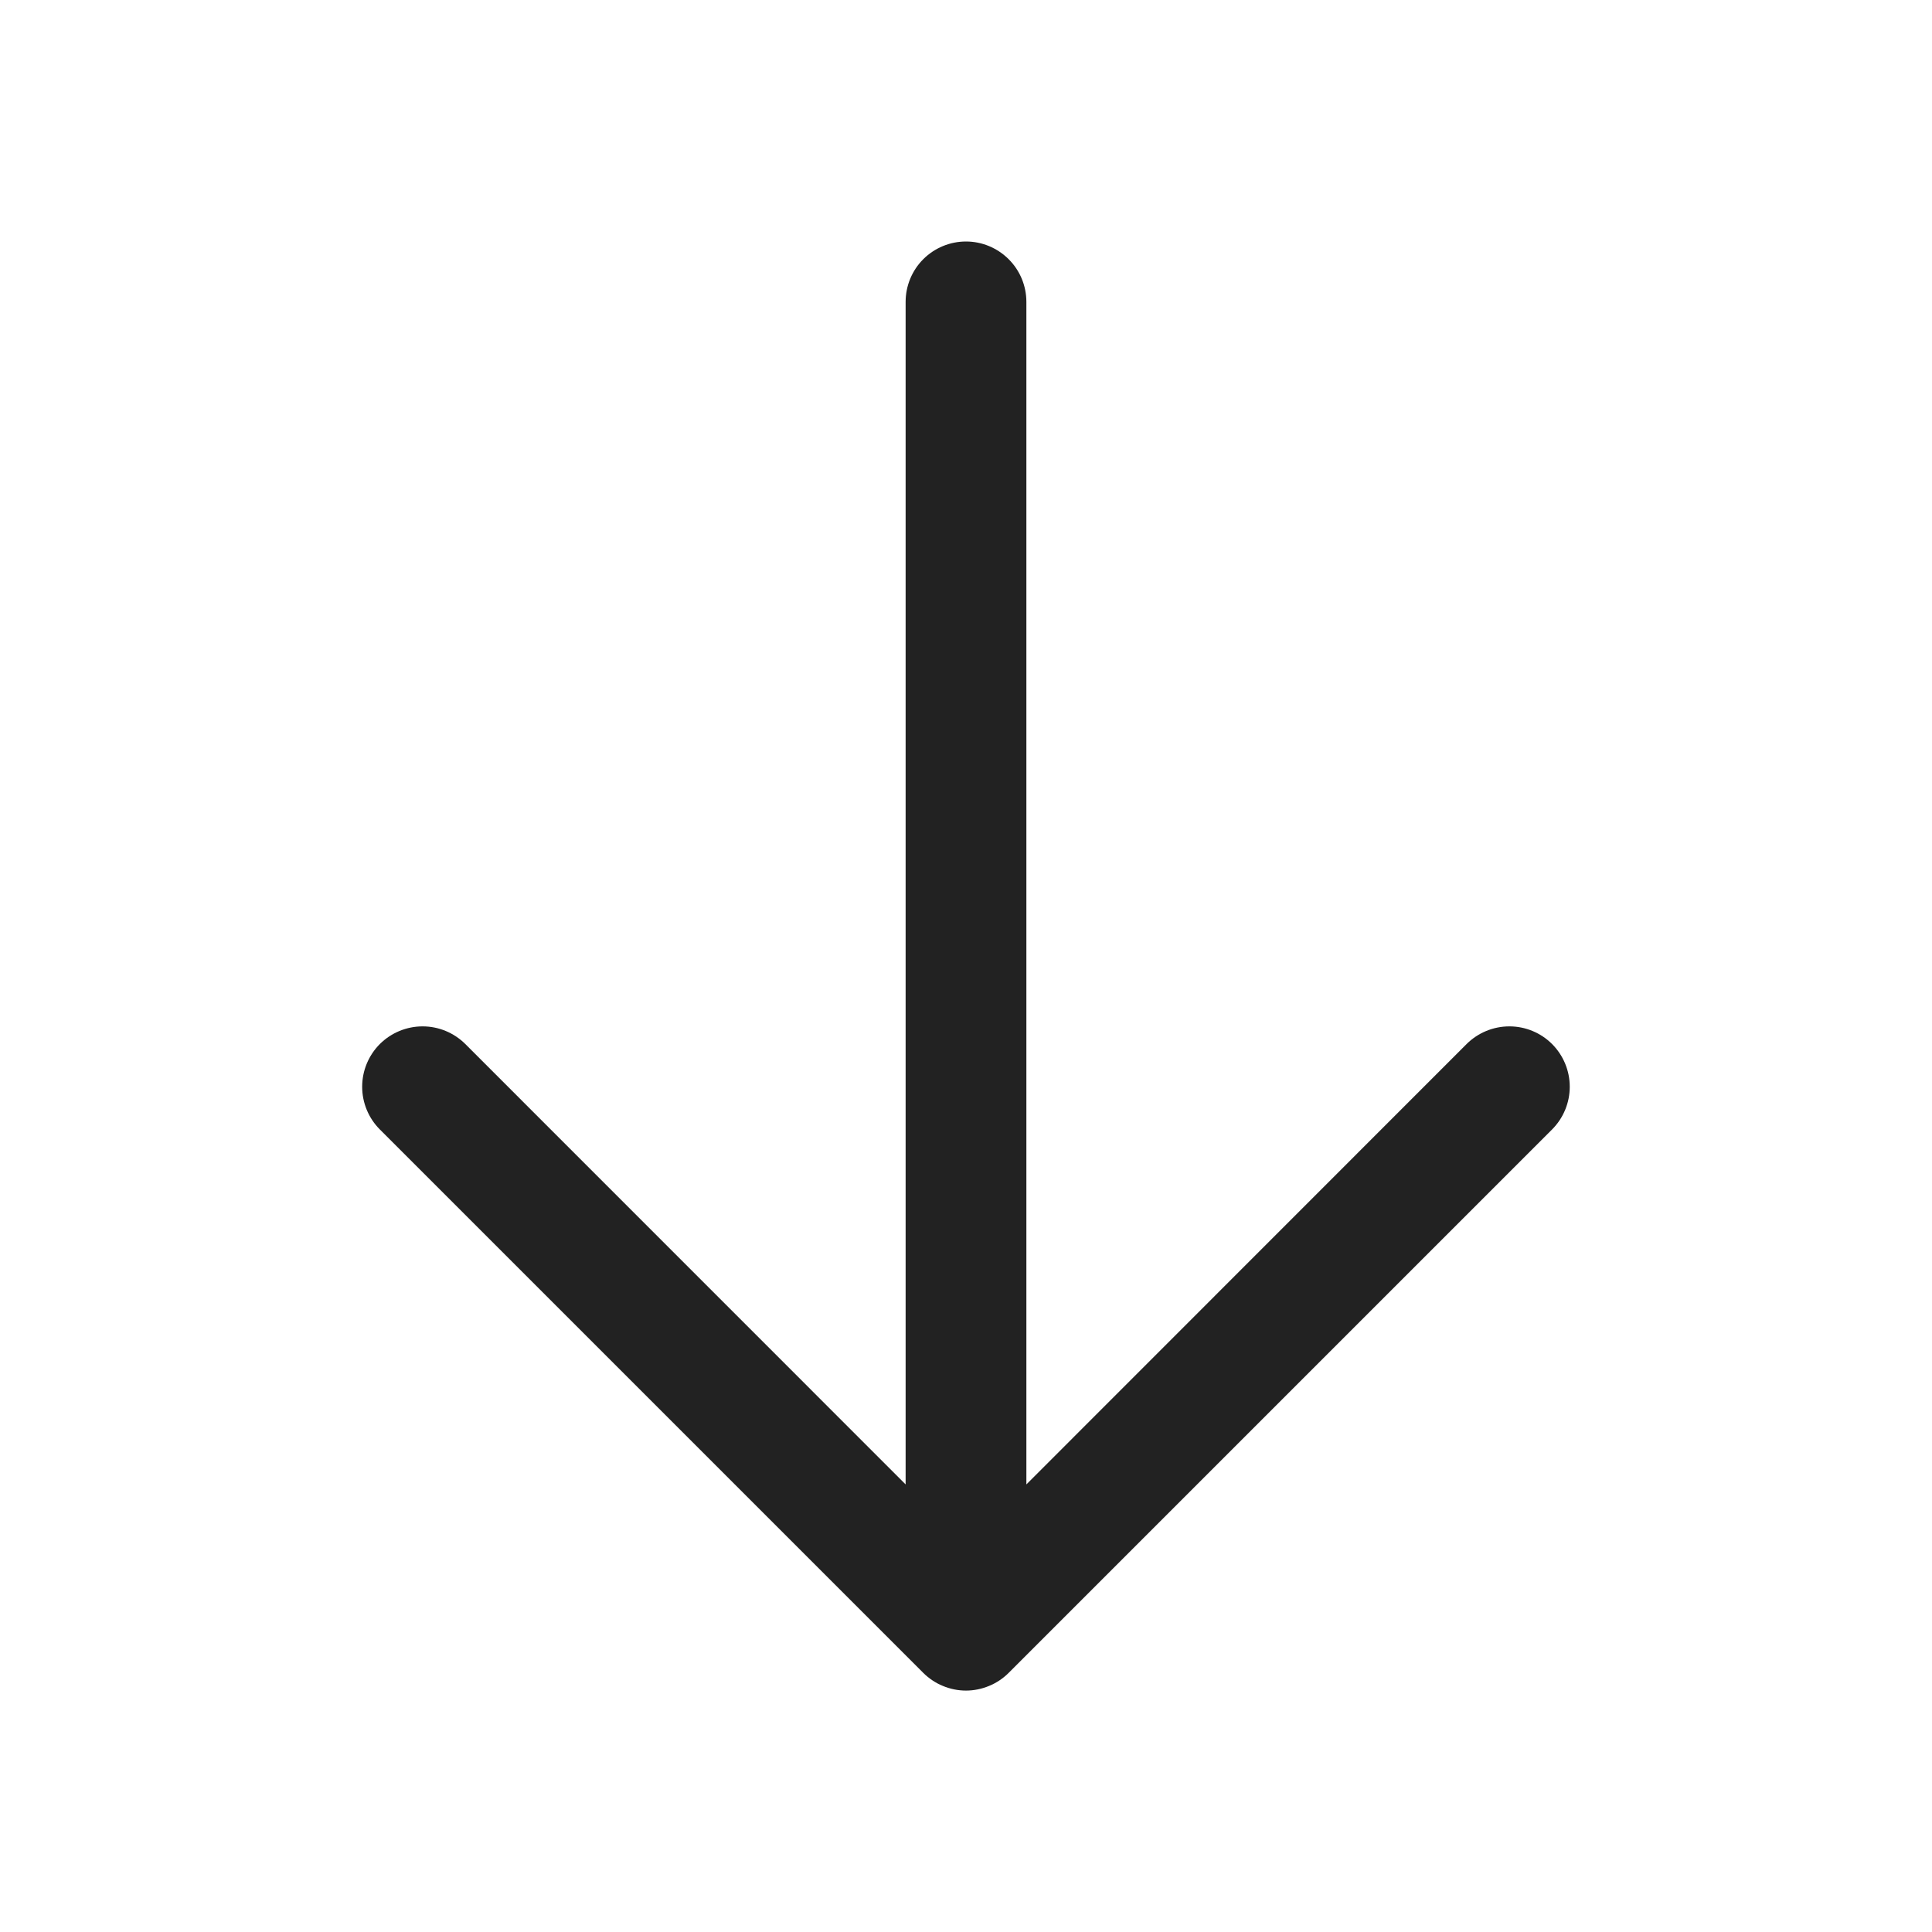 <svg width="24" height="24" viewBox="0 0 24 24" fill="none" xmlns="http://www.w3.org/2000/svg">
<path d="M11.469 20.781L4.719 14.031C4.578 13.89 4.499 13.699 4.499 13.5C4.499 13.301 4.578 13.11 4.719 12.969C4.86 12.829 5.051 12.75 5.25 12.75C5.449 12.75 5.639 12.829 5.78 12.969L11.25 18.44L11.25 3.75C11.25 3.551 11.329 3.36 11.469 3.22C11.61 3.079 11.801 3 12 3C12.198 3 12.389 3.079 12.53 3.22C12.671 3.36 12.75 3.551 12.75 3.75V18.44L18.219 12.969C18.36 12.829 18.551 12.75 18.75 12.75C18.949 12.75 19.14 12.829 19.28 12.969C19.421 13.11 19.5 13.301 19.5 13.5C19.5 13.699 19.421 13.89 19.28 14.031L12.53 20.781C12.461 20.85 12.378 20.906 12.287 20.943C12.196 20.981 12.098 21.001 12 21.001C11.901 21.001 11.803 20.981 11.712 20.943C11.621 20.906 11.539 20.85 11.469 20.781Z" fill="#222222"/>
</svg>

